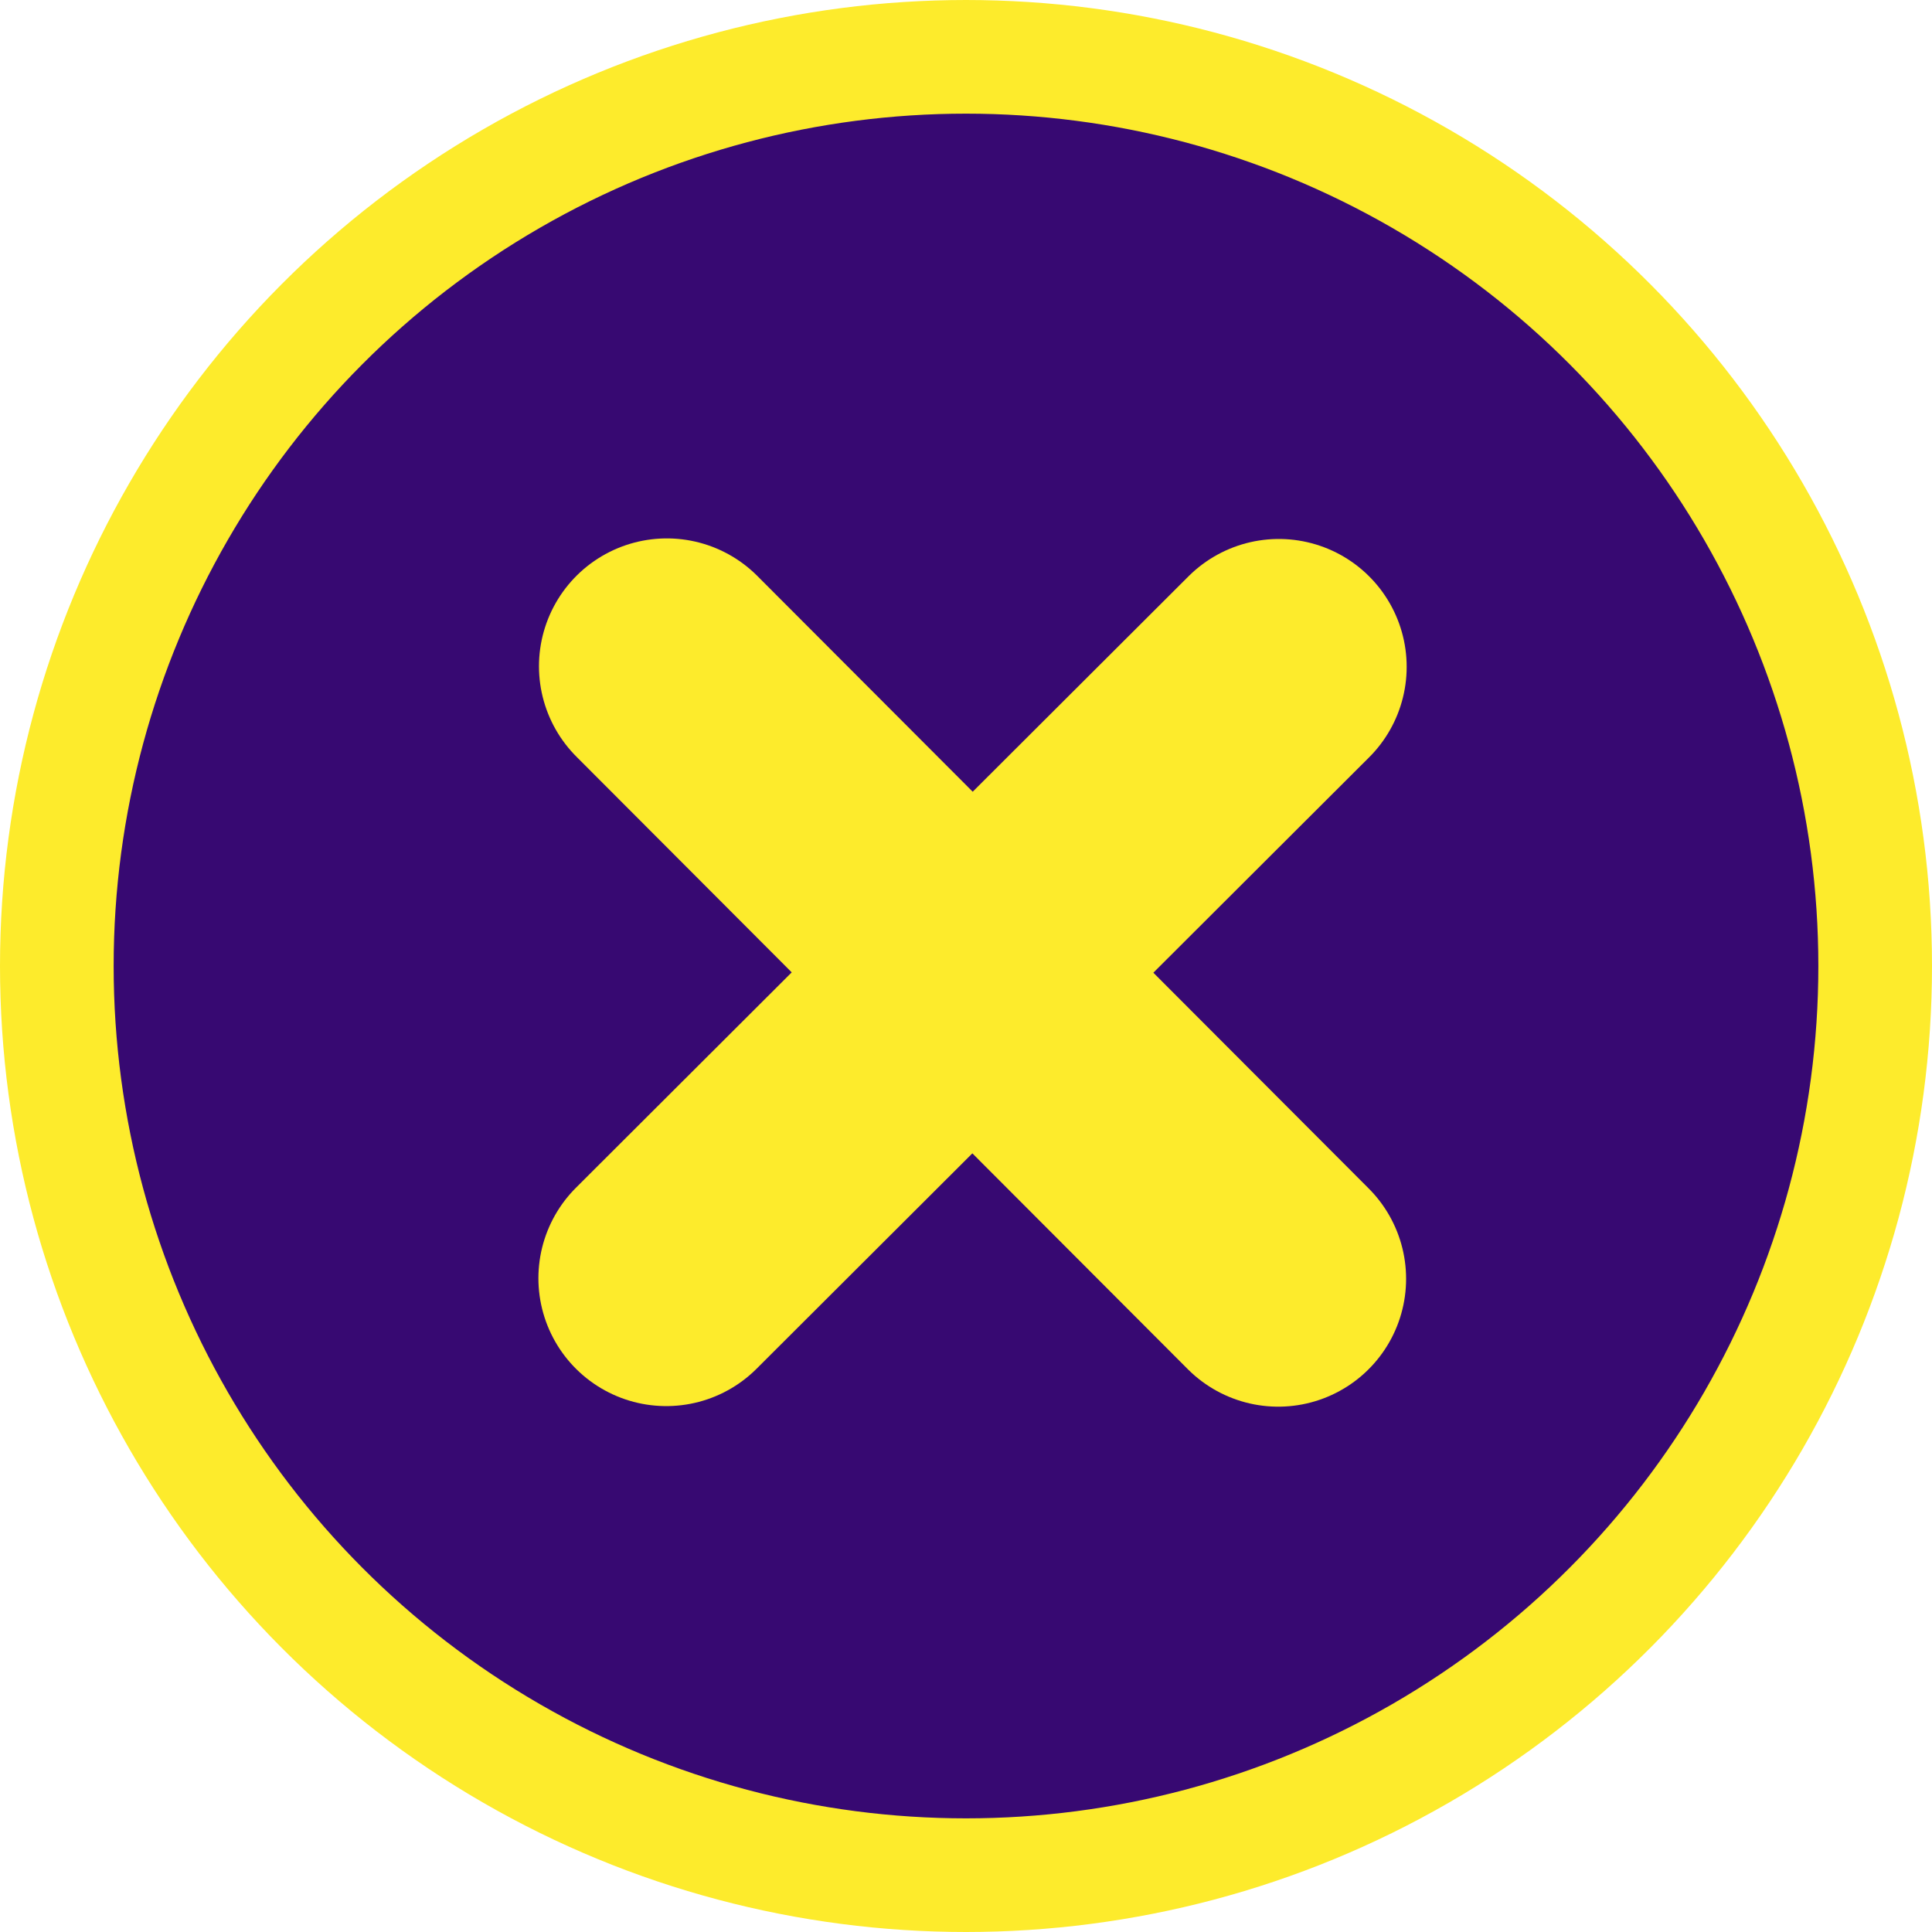 <?xml version="1.0" encoding="UTF-8"?><svg id="Calque_2" xmlns="http://www.w3.org/2000/svg" viewBox="0 0 68 68"><defs><style>.cls-1{stroke-width:4px;}.cls-1,.cls-2{fill:#370972;stroke:#fdeb2c;stroke-miterlimit:10;}.cls-2{stroke-linecap:round;stroke-width:9px;}</style></defs><g id="Calque_1-2"><circle class="cls-1" cx="34" cy="34" r="32"/><line class="cls-2" x1="45.01" y1="23.47" x2="23.45" y2="44.99"/><line class="cls-2" x1="44.99" y1="45.01" x2="23.47" y2="23.45"/></g></svg>